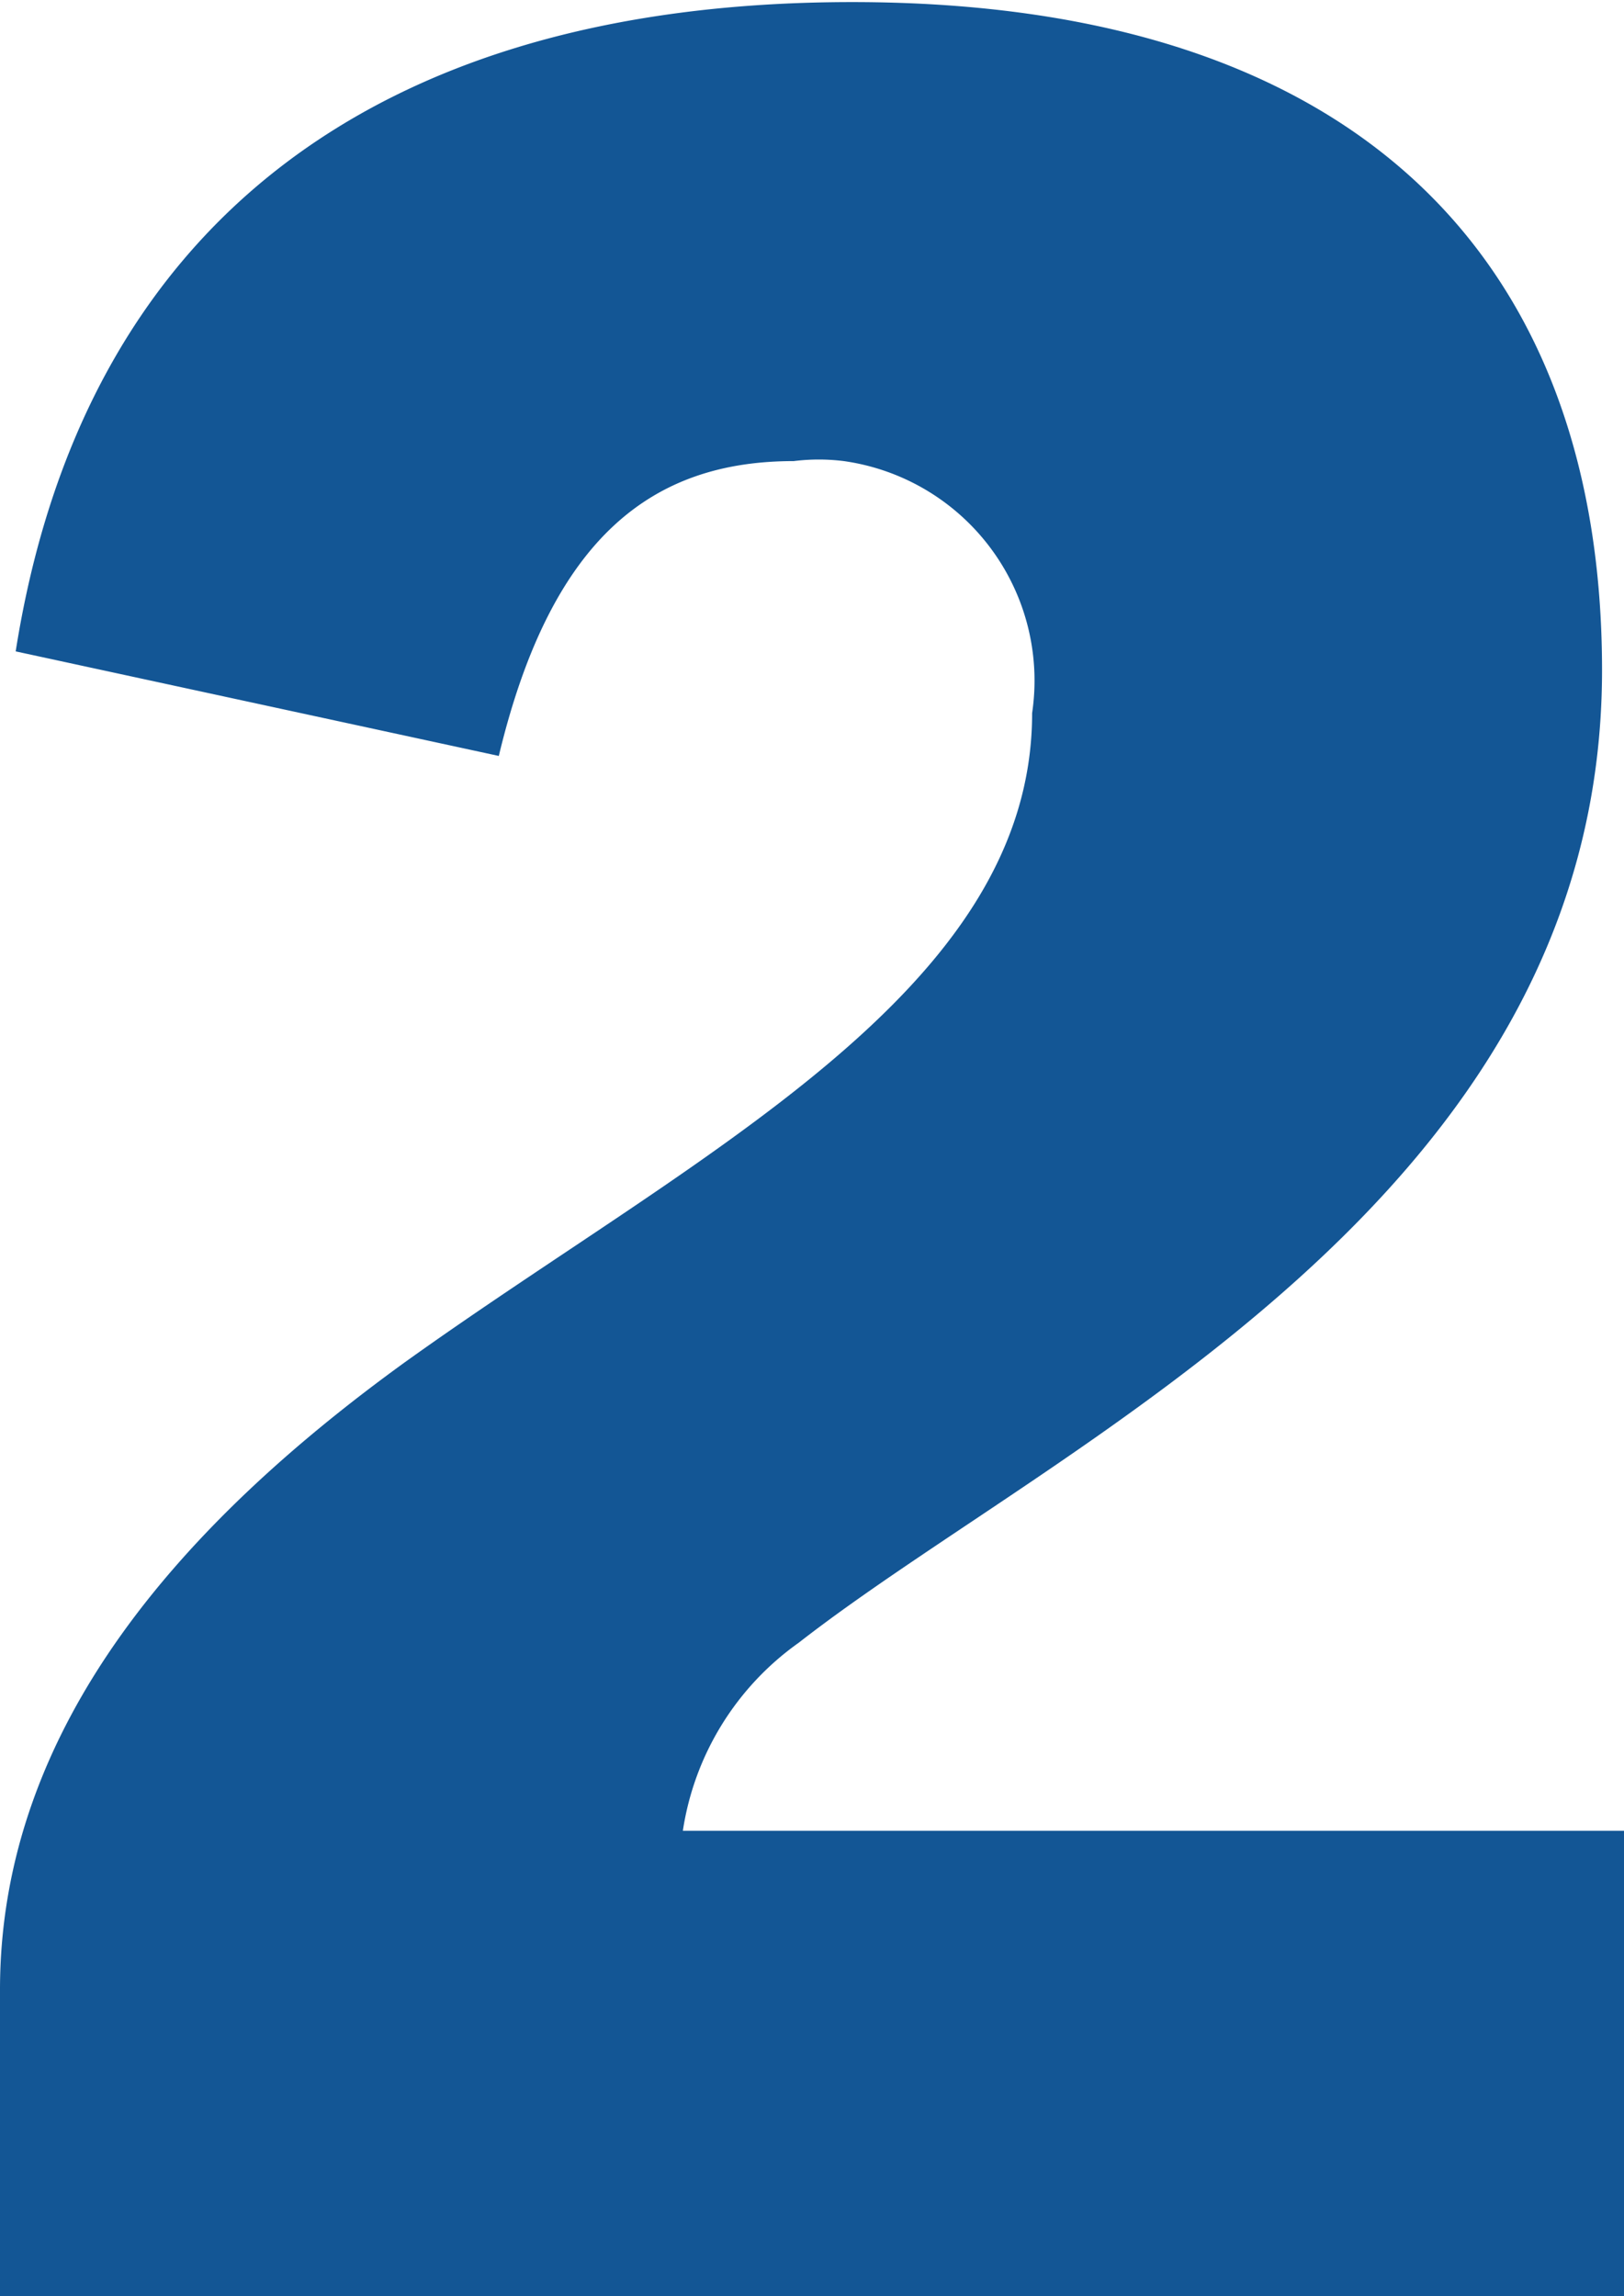<svg id="Layer_1" data-name="Layer 1" xmlns="http://www.w3.org/2000/svg" viewBox="0 0 15.53 21.96"><defs><style>.cls-1{fill:#135695;}</style></defs><g id="Labels"><path class="cls-1" d="M29.14,47V44.07c0-2.55,1.8-4.5,3.87-6,2.79-2,6-3.54,6-6.21a2.12,2.12,0,0,0-1.8-2.41,1.93,1.93,0,0,0-.48,0c-1.32,0-2.31.69-2.82,2.82l-4.62-1c.63-4,3.36-6.21,8-6.21,4.89,0,7.17,2.52,7.17,6.39,0,5.07-5.22,7.38-7.68,9.3a2.7,2.7,0,0,0-1.11,1.8h9V47Z" transform="translate(-29.14 -25.04)"/></g></svg>
